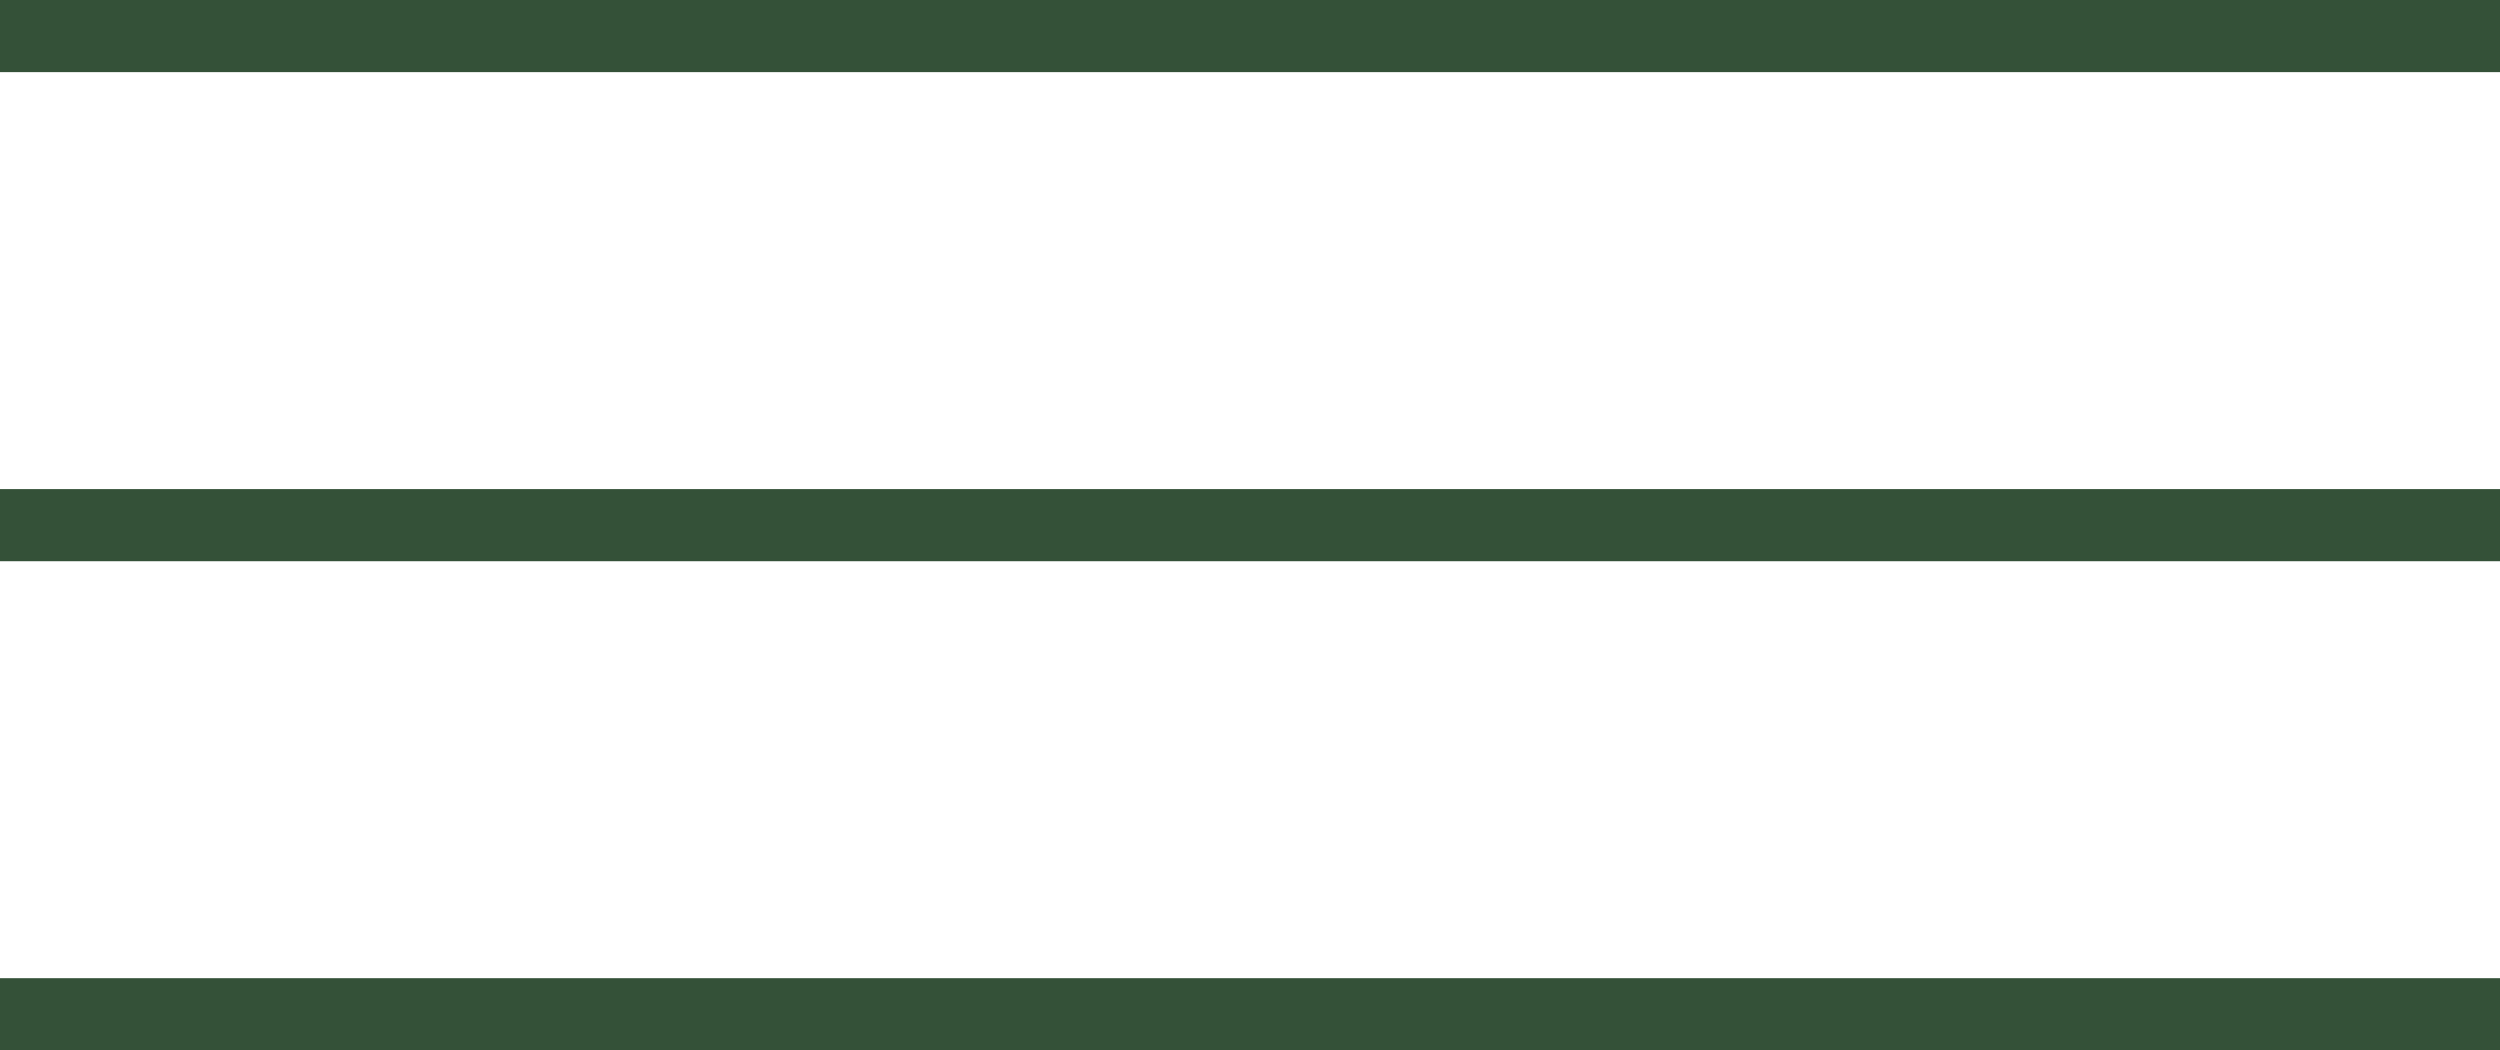 <svg xmlns="http://www.w3.org/2000/svg" width="34.661" height="14.562" viewBox="0 0 34.661 14.562"><defs><style>.a{fill:#345138;}</style></defs><g transform="translate(-34.5 148)"><path class="a" d="M34.661.5H0v-1H34.661Z" transform="translate(34.5 -147.5)"/><path class="a" d="M34.661.5H0v-1H34.661Z" transform="translate(34.5 -140.719)"/><path class="a" d="M34.661.5H0v-1H34.661Z" transform="translate(34.5 -133.938)"/></g></svg>